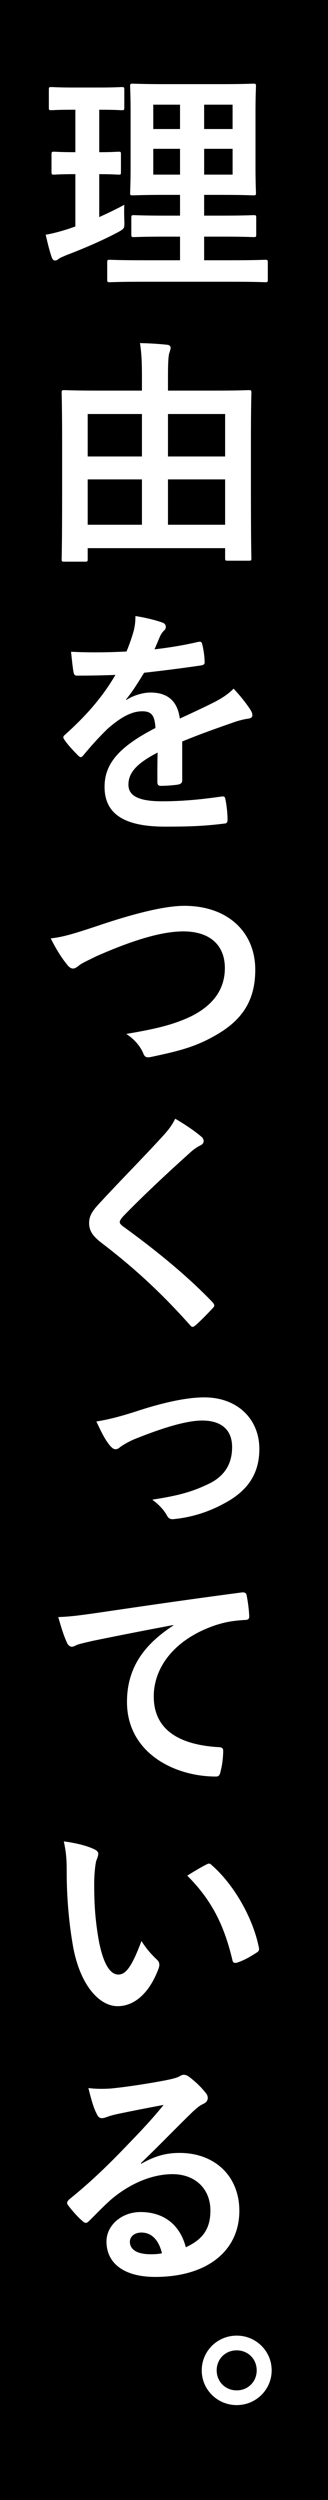 <?xml version="1.0" encoding="utf-8"?>
<!-- Generator: Adobe Illustrator 28.0.0, SVG Export Plug-In . SVG Version: 6.00 Build 0)  -->
<svg version="1.0" id="レイヤー_1" xmlns="http://www.w3.org/2000/svg" xmlns:xlink="http://www.w3.org/1999/xlink" x="0px"
	 y="0px" viewBox="0 0 34 259" enable-background="new 0 0 34 259" xml:space="preserve">
<g>
	<rect y="-0.227" width="34" height="259.455"/>
	<path fill="#FFFFFF" d="M10.289,22.49c0.875-0.4,1.725-0.8,2.599-1.275c-0.025,0.425-0.025,1.075,0,1.625
		c0.025,0.825,0.025,0.825-0.625,1.2c-1.65,0.875-3.499,1.675-5.399,2.399c-0.4,0.175-0.65,0.275-0.775,0.375
		c-0.15,0.125-0.25,0.175-0.4,0.175c-0.125,0-0.225-0.075-0.325-0.325c-0.225-0.65-0.425-1.449-0.625-2.349
		c0.75-0.125,1.475-0.325,2.349-0.6l0.725-0.25v-5.424c-1.575,0-2.05,0.05-2.199,0.05c-0.25,0-0.275-0.025-0.275-0.275v-1.8
		c0-0.275,0.025-0.3,0.275-0.3c0.15,0,0.625,0.05,2.199,0.05v-4.399h-0.15c-1.675,0-2.199,0.05-2.35,0.05
		c-0.225,0-0.25-0.025-0.25-0.275V9.318c0-0.275,0.025-0.3,0.25-0.3c0.15,0,0.675,0.05,2.35,0.05h2.599
		c1.699,0,2.224-0.05,2.349-0.05c0.25,0,0.275,0.025,0.275,0.3v1.825c0,0.25-0.025,0.275-0.275,0.275c-0.125,0-0.65-0.05-2.324-0.05
		v4.399c1.375,0,1.85-0.05,2-0.05c0.25,0,0.25,0.025,0.25,0.3v1.8c0,0.25,0,0.275-0.25,0.275c-0.15,0-0.625-0.05-2-0.05V22.49z
		 M14.863,29.188c-2.474,0-3.324,0.05-3.474,0.05c-0.25,0-0.275-0.025-0.275-0.275v-1.775c0-0.25,0.025-0.275,0.275-0.275
		c0.15,0,1,0.05,3.474,0.05h3.799v-2.449h-1.55c-2.299,0-3.074,0.05-3.224,0.05c-0.25,0-0.275-0.025-0.275-0.275v-1.725
		c0-0.25,0.025-0.275,0.275-0.275c0.15,0,0.925,0.05,3.224,0.05h1.55v-2.15h-1.625c-2.274,0-3.099,0.05-3.249,0.05
		c-0.275,0-0.3-0.025-0.3-0.25c0-0.15,0.05-0.95,0.05-2.774v-5.549c0-1.775-0.05-2.55-0.05-2.724c0-0.25,0.025-0.275,0.3-0.275
		c0.15,0,0.975,0.05,3.249,0.05h5.948c2.3,0,3.099-0.05,3.274-0.05c0.25,0,0.275,0.025,0.275,0.275c0,0.15-0.05,0.95-0.05,2.724
		v5.549c0,1.824,0.05,2.624,0.05,2.774c0,0.225-0.025,0.25-0.275,0.25c-0.175,0-0.975-0.05-3.274-0.05h-1.824v2.15h1.9
		c2.274,0,3.074-0.05,3.224-0.05c0.25,0,0.275,0.025,0.275,0.275v1.725c0,0.25-0.025,0.275-0.275,0.275
		c-0.15,0-0.95-0.05-3.224-0.05h-1.9v2.449h2.874c2.449,0,3.324-0.05,3.449-0.05c0.25,0,0.275,0.025,0.275,0.275v1.775
		c0,0.25-0.025,0.275-0.275,0.275c-0.125,0-1-0.05-3.449-0.05H14.863z M18.662,13.367v-2.524h-2.774v2.524H18.662z M18.662,18.091
		v-2.674h-2.774v2.674H18.662z M21.161,10.843v2.524h2.949v-2.524H21.161z M24.111,15.417h-2.949v2.674h2.949V15.417z"/>
	<path fill="#FFFFFF" d="M6.665,58.188c-0.25,0-0.275-0.025-0.275-0.25c0-0.175,0.05-1.325,0.05-7.298v-4.349
		c0-4.249-0.05-5.449-0.05-5.599c0-0.25,0.025-0.275,0.275-0.275c0.175,0,1,0.05,3.399,0.05h4.649v-1.325
		c0-1.525-0.025-2.375-0.2-3.599c0.95,0.025,1.925,0.075,2.799,0.175c0.225,0,0.375,0.15,0.375,0.3c0,0.175-0.075,0.35-0.15,0.6
		c-0.075,0.325-0.125,0.8-0.125,2.499v1.35h4.974c2.399,0,3.224-0.05,3.399-0.05c0.25,0,0.275,0.025,0.275,0.275
		c0,0.15-0.05,1.35-0.05,5.024v4.874c0,5.949,0.05,7.098,0.05,7.248c0,0.225-0.025,0.25-0.275,0.25h-2.174
		c-0.25,0-0.275-0.025-0.275-0.25v-1.05H9.089v1.15c0,0.225-0.025,0.25-0.275,0.25H6.665z M9.089,47.291h5.624v-4.399H9.089V47.291z
		 M14.713,54.364v-4.699H9.089v4.699H14.713z M17.412,42.892v4.399h5.924v-4.399H17.412z M23.336,54.364v-4.699h-5.924v4.699H23.336
		z"/>
	<path fill="#FFFFFF" d="M18.887,80.839c0,0.275-0.15,0.4-0.475,0.45s-1.075,0.125-1.775,0.125c-0.225,0-0.325-0.15-0.325-0.4
		c0-0.9,0-2.15,0.025-3.049c-2.225,1.15-3.024,2.125-3.024,3.324c0,1.05,0.85,1.725,3.474,1.725c2.299,0,4.299-0.225,6.223-0.5
		c0.225-0.025,0.325,0.05,0.35,0.275c0.125,0.575,0.225,1.45,0.225,2.05c0.025,0.3-0.075,0.475-0.275,0.475
		c-2.149,0.275-3.774,0.325-6.198,0.325c-4.099,0-6.273-1.225-6.273-4.124c0-2.399,1.5-4.149,5.274-6.098
		c-0.075-1.275-0.375-1.775-1.5-1.725c-1.175,0.05-2.3,0.8-3.449,1.8c-1.075,1.05-1.699,1.774-2.499,2.724
		c-0.125,0.15-0.2,0.225-0.3,0.225c-0.075,0-0.175-0.075-0.275-0.175c-0.35-0.35-1.1-1.125-1.425-1.649
		c-0.075-0.1-0.1-0.175-0.1-0.225c0-0.1,0.05-0.175,0.175-0.275c1.925-1.725,3.774-3.699,5.224-6.198
		c-1.175,0.05-2.524,0.075-3.999,0.075c-0.225,0-0.3-0.125-0.35-0.4c-0.075-0.4-0.175-1.325-0.25-2.074
		c1.9,0.1,3.849,0.075,5.749-0.025c0.275-0.675,0.5-1.275,0.75-2.149c0.1-0.425,0.175-0.85,0.175-1.525
		c1.1,0.175,2.199,0.45,2.849,0.7c0.2,0.075,0.3,0.25,0.3,0.425c0,0.125-0.05,0.275-0.175,0.375c-0.15,0.125-0.3,0.35-0.425,0.6
		c-0.15,0.35-0.275,0.675-0.575,1.35c1.525-0.175,3.049-0.425,4.549-0.775c0.275-0.05,0.35,0.025,0.4,0.25
		c0.125,0.5,0.225,1.075,0.25,1.8c0.025,0.25-0.075,0.35-0.425,0.4c-1.875,0.275-4.024,0.55-5.849,0.75
		c-0.575,0.925-1.125,1.849-1.875,2.774l0.025,0.05c0.8-0.525,1.824-0.775,2.5-0.775c1.649,0,2.799,0.75,3.049,2.699
		c0.975-0.45,2.399-1.1,3.674-1.75c0.475-0.25,1.275-0.7,1.9-1.35c0.825,0.875,1.475,1.75,1.75,2.199c0.15,0.225,0.2,0.4,0.2,0.55
		c0,0.2-0.125,0.3-0.375,0.35c-0.525,0.075-1.025,0.2-1.524,0.375c-1.625,0.575-3.249,1.125-5.374,2V80.839z"/>
	<path fill="#FFFFFF" d="M10.114,95.917c3.849-1.3,6.973-2.074,8.998-2.074c4.474,0,7.348,2.699,7.348,6.624
		c0,3.274-1.425,5.349-4.399,6.948c-2.1,1.175-4.049,1.574-6.349,2.074c-0.5,0.1-0.7,0.075-0.875-0.4
		c-0.3-0.7-0.925-1.45-1.75-1.975c3.299-0.55,5.074-1.025,6.773-1.849c2.125-1.075,3.449-2.675,3.449-4.974
		c0-2.349-1.525-3.799-4.299-3.799c-2.25,0-5.224,0.9-9.023,2.574c-0.8,0.4-1.425,0.675-1.725,0.9c-0.35,0.3-0.55,0.375-0.675,0.375
		c-0.25,0-0.45-0.15-0.725-0.525c-0.45-0.55-1.075-1.525-1.6-2.599C6.365,97.091,7.29,96.867,10.114,95.917z"/>
	<path fill="#FFFFFF" d="M20.911,117.793c0.125,0.1,0.2,0.3,0.2,0.4c0,0.225-0.125,0.375-0.35,0.475
		c-0.3,0.15-0.675,0.375-1.2,0.875c-2.149,1.925-4.899,4.499-6.823,6.499c-0.225,0.275-0.325,0.425-0.325,0.55
		c0,0.15,0.1,0.275,0.325,0.45c3.249,2.349,6.623,5.074,9.298,7.873c0.1,0.125,0.175,0.225,0.175,0.325c0,0.1-0.05,0.175-0.175,0.3
		c-0.575,0.625-1.3,1.35-1.725,1.725c-0.15,0.125-0.25,0.2-0.35,0.2c-0.1,0-0.175-0.075-0.3-0.225
		c-2.899-3.249-5.699-5.849-9.098-8.448c-0.95-0.725-1.325-1.275-1.325-2.099c0-0.825,0.45-1.375,1.225-2.2
		c2.124-2.299,4.199-4.374,6.348-6.723c0.675-0.725,1.05-1.25,1.35-1.875C19.262,116.543,20.212,117.193,20.911,117.793z"/>
	<path fill="#FFFFFF" d="M13.888,146.292c3.074-1.025,5.499-1.525,7.298-1.525c3.399,0,5.698,2.224,5.698,5.349
		c0,2.549-1.2,4.324-3.574,5.599c-1.3,0.725-3.049,1.425-5.174,1.65c-0.45,0.075-0.65-0.025-0.825-0.35
		c-0.275-0.5-0.725-1.05-1.525-1.65c2.924-0.45,4.299-0.875,6.024-1.725c1.425-0.75,2.25-1.925,2.25-3.724
		c0-1.775-1.1-2.749-3.099-2.749c-1.725,0-4.349,0.85-7.073,1.949c-0.625,0.275-1.125,0.575-1.4,0.775
		c-0.2,0.175-0.35,0.25-0.5,0.25c-0.225,0-0.4-0.15-0.65-0.45c-0.575-0.725-0.95-1.6-1.35-2.425
		C11.239,147.067,12.464,146.742,13.888,146.292z"/>
	<path fill="#FFFFFF" d="M17.962,168.352c-3.049,0.575-5.724,1.1-8.398,1.65c-0.95,0.225-1.2,0.275-1.574,0.4
		c-0.175,0.075-0.35,0.2-0.55,0.2c-0.175,0-0.375-0.15-0.475-0.375c-0.325-0.675-0.6-1.55-0.925-2.699
		c1.275-0.05,2.025-0.15,3.974-0.425c3.074-0.45,8.573-1.275,15.021-2.124c0.375-0.05,0.5,0.1,0.525,0.275
		c0.125,0.575,0.25,1.5,0.275,2.199c0,0.3-0.15,0.375-0.475,0.375c-1.175,0.075-1.975,0.2-3.049,0.55
		c-4.249,1.45-6.373,4.374-6.373,7.373c0,3.224,2.299,4.974,6.648,5.249c0.4,0,0.55,0.1,0.55,0.375c0,0.65-0.1,1.524-0.275,2.149
		c-0.075,0.375-0.175,0.525-0.475,0.525c-4.399,0-9.223-2.524-9.223-7.723c0-3.549,1.775-5.949,4.799-7.923V168.352z"/>
	<path fill="#FFFFFF" d="M9.789,191.593c0.225,0.1,0.4,0.275,0.4,0.45c0,0.15-0.075,0.4-0.2,0.7c-0.1,0.3-0.225,1.375-0.225,2.449
		c0,1.6,0.05,3.399,0.45,5.698c0.35,1.975,1,3.674,2.05,3.674c0.8,0,1.425-0.875,2.399-3.474c0.55,0.875,1.1,1.45,1.6,1.925
		c0.3,0.275,0.3,0.575,0.175,0.925c-0.95,2.549-2.499,3.899-4.249,3.899c-1.949,0-3.999-2.299-4.674-6.523
		c-0.4-2.375-0.6-4.974-0.6-7.273c0-1.375-0.05-2.125-0.3-3.274C7.815,190.918,9.039,191.218,9.789,191.593z M21.386,193.167
		c0.1-0.05,0.2-0.1,0.275-0.1c0.1,0,0.175,0.05,0.275,0.15c2.274,1.975,4.274,5.424,4.899,8.548c0.075,0.325-0.075,0.425-0.275,0.55
		c-0.65,0.425-1.275,0.775-1.949,1c-0.3,0.1-0.475,0.025-0.525-0.275c-0.85-3.574-2.125-6.173-4.674-8.723
		C20.362,193.717,20.986,193.367,21.386,193.167z"/>
	<path fill="#FFFFFF" d="M14.638,224.166c1.4-0.8,2.574-1.125,3.974-1.125c3.649,0,6.198,2.399,6.198,5.999
		c0,4.174-3.374,6.848-8.723,6.848c-3.149,0-5.049-1.35-5.049-3.674c0-1.675,1.575-3.049,3.524-3.049
		c2.349,0,4.074,1.25,4.699,3.649c1.75-0.8,2.549-1.9,2.549-3.799c0-2.274-1.6-3.774-3.924-3.774c-2.074,0-4.374,0.925-6.398,2.649
		c-0.725,0.65-1.425,1.375-2.175,2.125c-0.175,0.175-0.3,0.275-0.425,0.275c-0.1,0-0.225-0.075-0.375-0.225
		c-0.525-0.45-1.075-1.1-1.475-1.625c-0.15-0.2-0.075-0.375,0.125-0.575c1.949-1.574,3.674-3.174,5.924-5.523
		c1.55-1.6,2.724-2.849,3.874-4.274c-1.5,0.275-3.274,0.625-4.824,0.95c-0.325,0.075-0.65,0.15-1.05,0.3
		c-0.125,0.05-0.375,0.125-0.5,0.125c-0.25,0-0.425-0.125-0.55-0.425c-0.3-0.575-0.525-1.275-0.875-2.699
		c0.75,0.1,1.575,0.1,2.324,0.05c1.525-0.15,3.724-0.475,5.674-0.85c0.625-0.125,1.125-0.25,1.375-0.375
		c0.125-0.075,0.35-0.2,0.475-0.2c0.25,0,0.4,0.075,0.575,0.2c0.75,0.575,1.25,1.075,1.675,1.6c0.2,0.225,0.275,0.4,0.275,0.6
		c0,0.25-0.15,0.475-0.425,0.6c-0.425,0.2-0.625,0.375-1.1,0.8c-1.825,1.774-3.499,3.524-5.399,5.349L14.638,224.166z
		 M14.663,231.29c-0.725,0-1.2,0.425-1.2,0.95c0,0.775,0.675,1.3,2.174,1.3c0.45,0,0.775-0.025,1.15-0.1
		C16.463,232.064,15.713,231.29,14.663,231.29z"/>
	<path fill="#FFFFFF" d="M28.16,245.568c0,2-1.625,3.599-3.624,3.599s-3.624-1.6-3.624-3.599s1.625-3.599,3.624-3.599
		S28.16,243.568,28.16,245.568z M22.461,245.568c0,1.175,0.9,2.074,2.074,2.074c1.175,0,2.074-0.9,2.074-2.074
		s-0.9-2.074-2.074-2.074C23.361,243.493,22.461,244.393,22.461,245.568z"/>
</g>
</svg>
